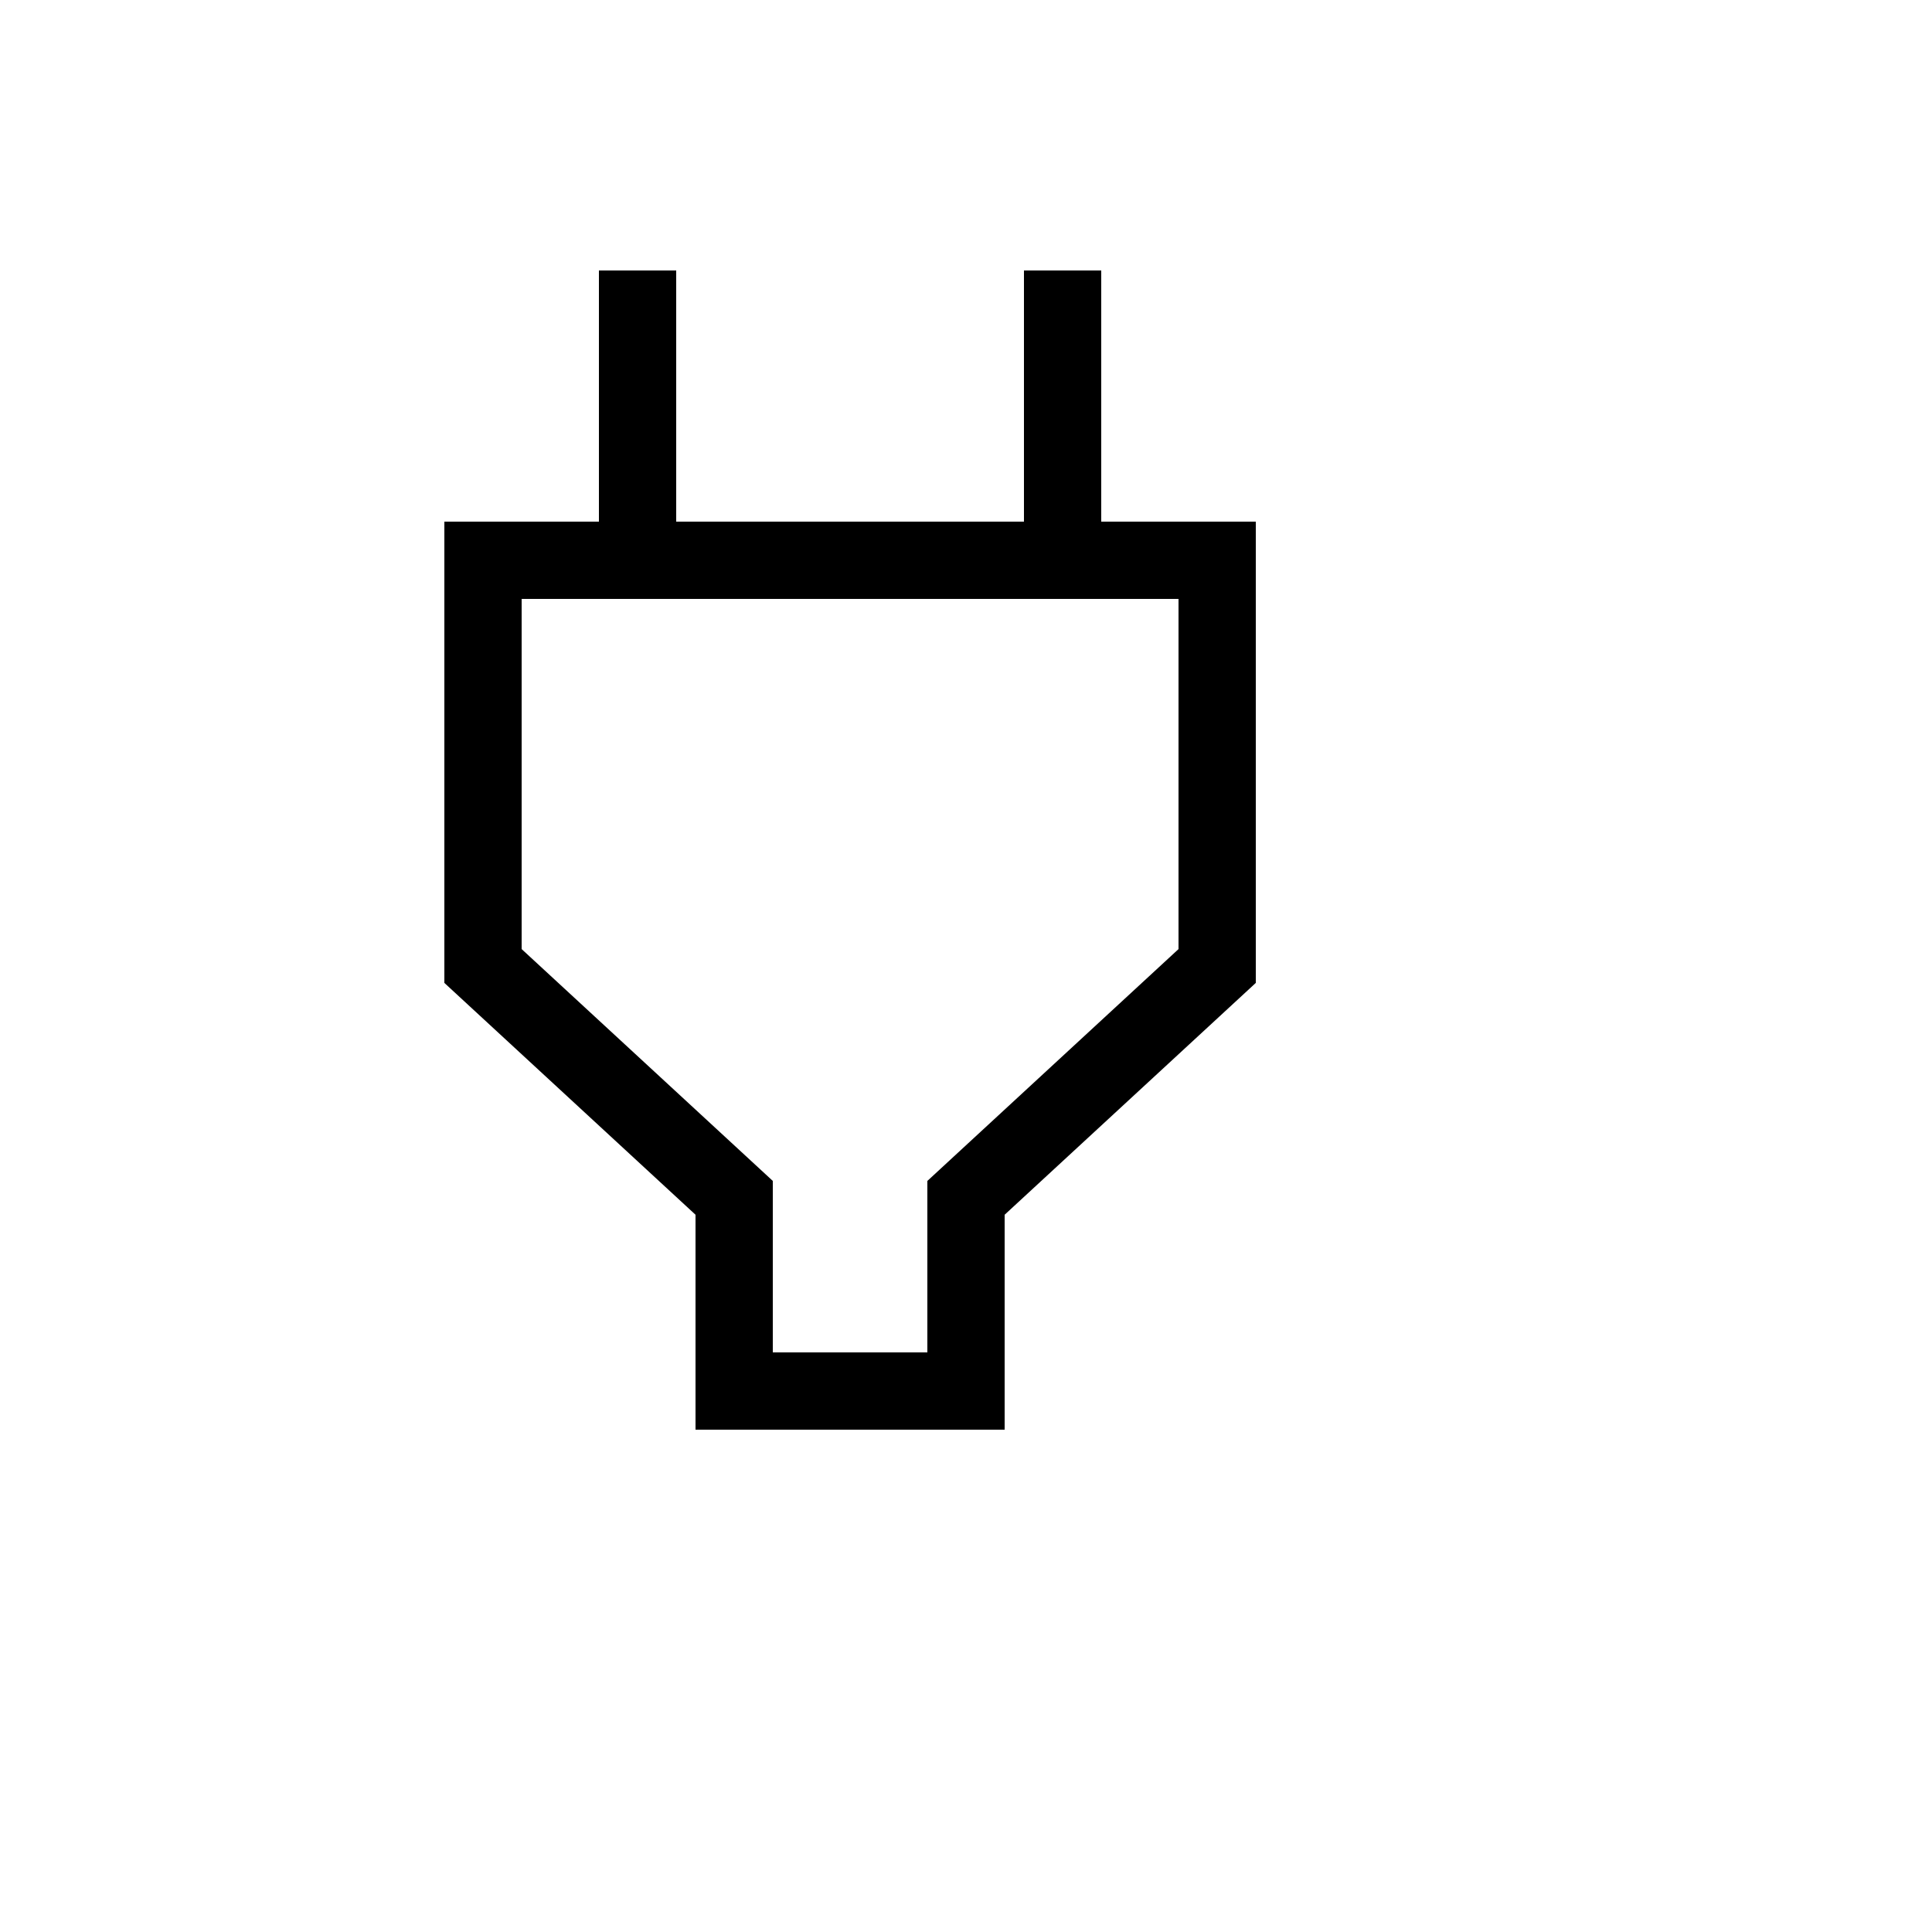 <svg xmlns="http://www.w3.org/2000/svg" version="1.1" xmlns:xlink="http://www.w3.org/1999/xlink" width="100%" height="100%" id="svgWorkerArea" viewBox="-25 -25 625 625" xmlns:idraw="https://idraw.muisca.co" style="background: white;"><defs id="defsdoc"><pattern id="patternBool" x="0" y="0" width="10" height="10" patternUnits="userSpaceOnUse" patternTransform="rotate(35)"><circle cx="5" cy="5" r="4" style="stroke: none;fill: #ff000070;"></circle></pattern></defs><g id="fileImp-57495240" class="cosito"><path id="pathImp-845832657" fill="currentColor" class="grouped" d="M168.751 62.5C168.751 62.5 168.751 143.749 168.751 143.749 168.751 143.749 118.751 143.749 118.751 143.749 118.751 143.749 118.751 292.97 118.751 292.97 118.751 292.97 200 367.969 200 367.969 200 367.969 200 437.5 200 437.5 200 437.5 300 437.5 300 437.5 300 437.5 300 367.969 300 367.969 300 367.969 381.249 292.97 381.249 292.97 381.249 292.97 381.249 143.749 381.249 143.749 381.249 143.749 331.249 143.749 331.249 143.749 331.249 143.749 331.249 62.5 331.249 62.5 331.249 62.5 306.249 62.5 306.249 62.5 306.249 62.5 306.249 143.749 306.249 143.749 306.249 143.749 193.751 143.749 193.751 143.749 193.751 143.749 193.751 62.5 193.751 62.5 193.751 62.5 168.751 62.5 168.751 62.5M356.249 168.749C356.249 168.749 356.249 282.029 356.249 282.029 356.249 282.029 275 357.028 275 357.028 275 357.028 275 412.496 275 412.496 275 412.496 225 412.496 225 412.496 225 412.496 225 357.028 225 357.028 225 357.028 143.751 282.029 143.751 282.029 143.751 282.029 143.751 168.749 143.751 168.749 143.751 168.749 356.249 168.749 356.249 168.749"></path></g></svg>